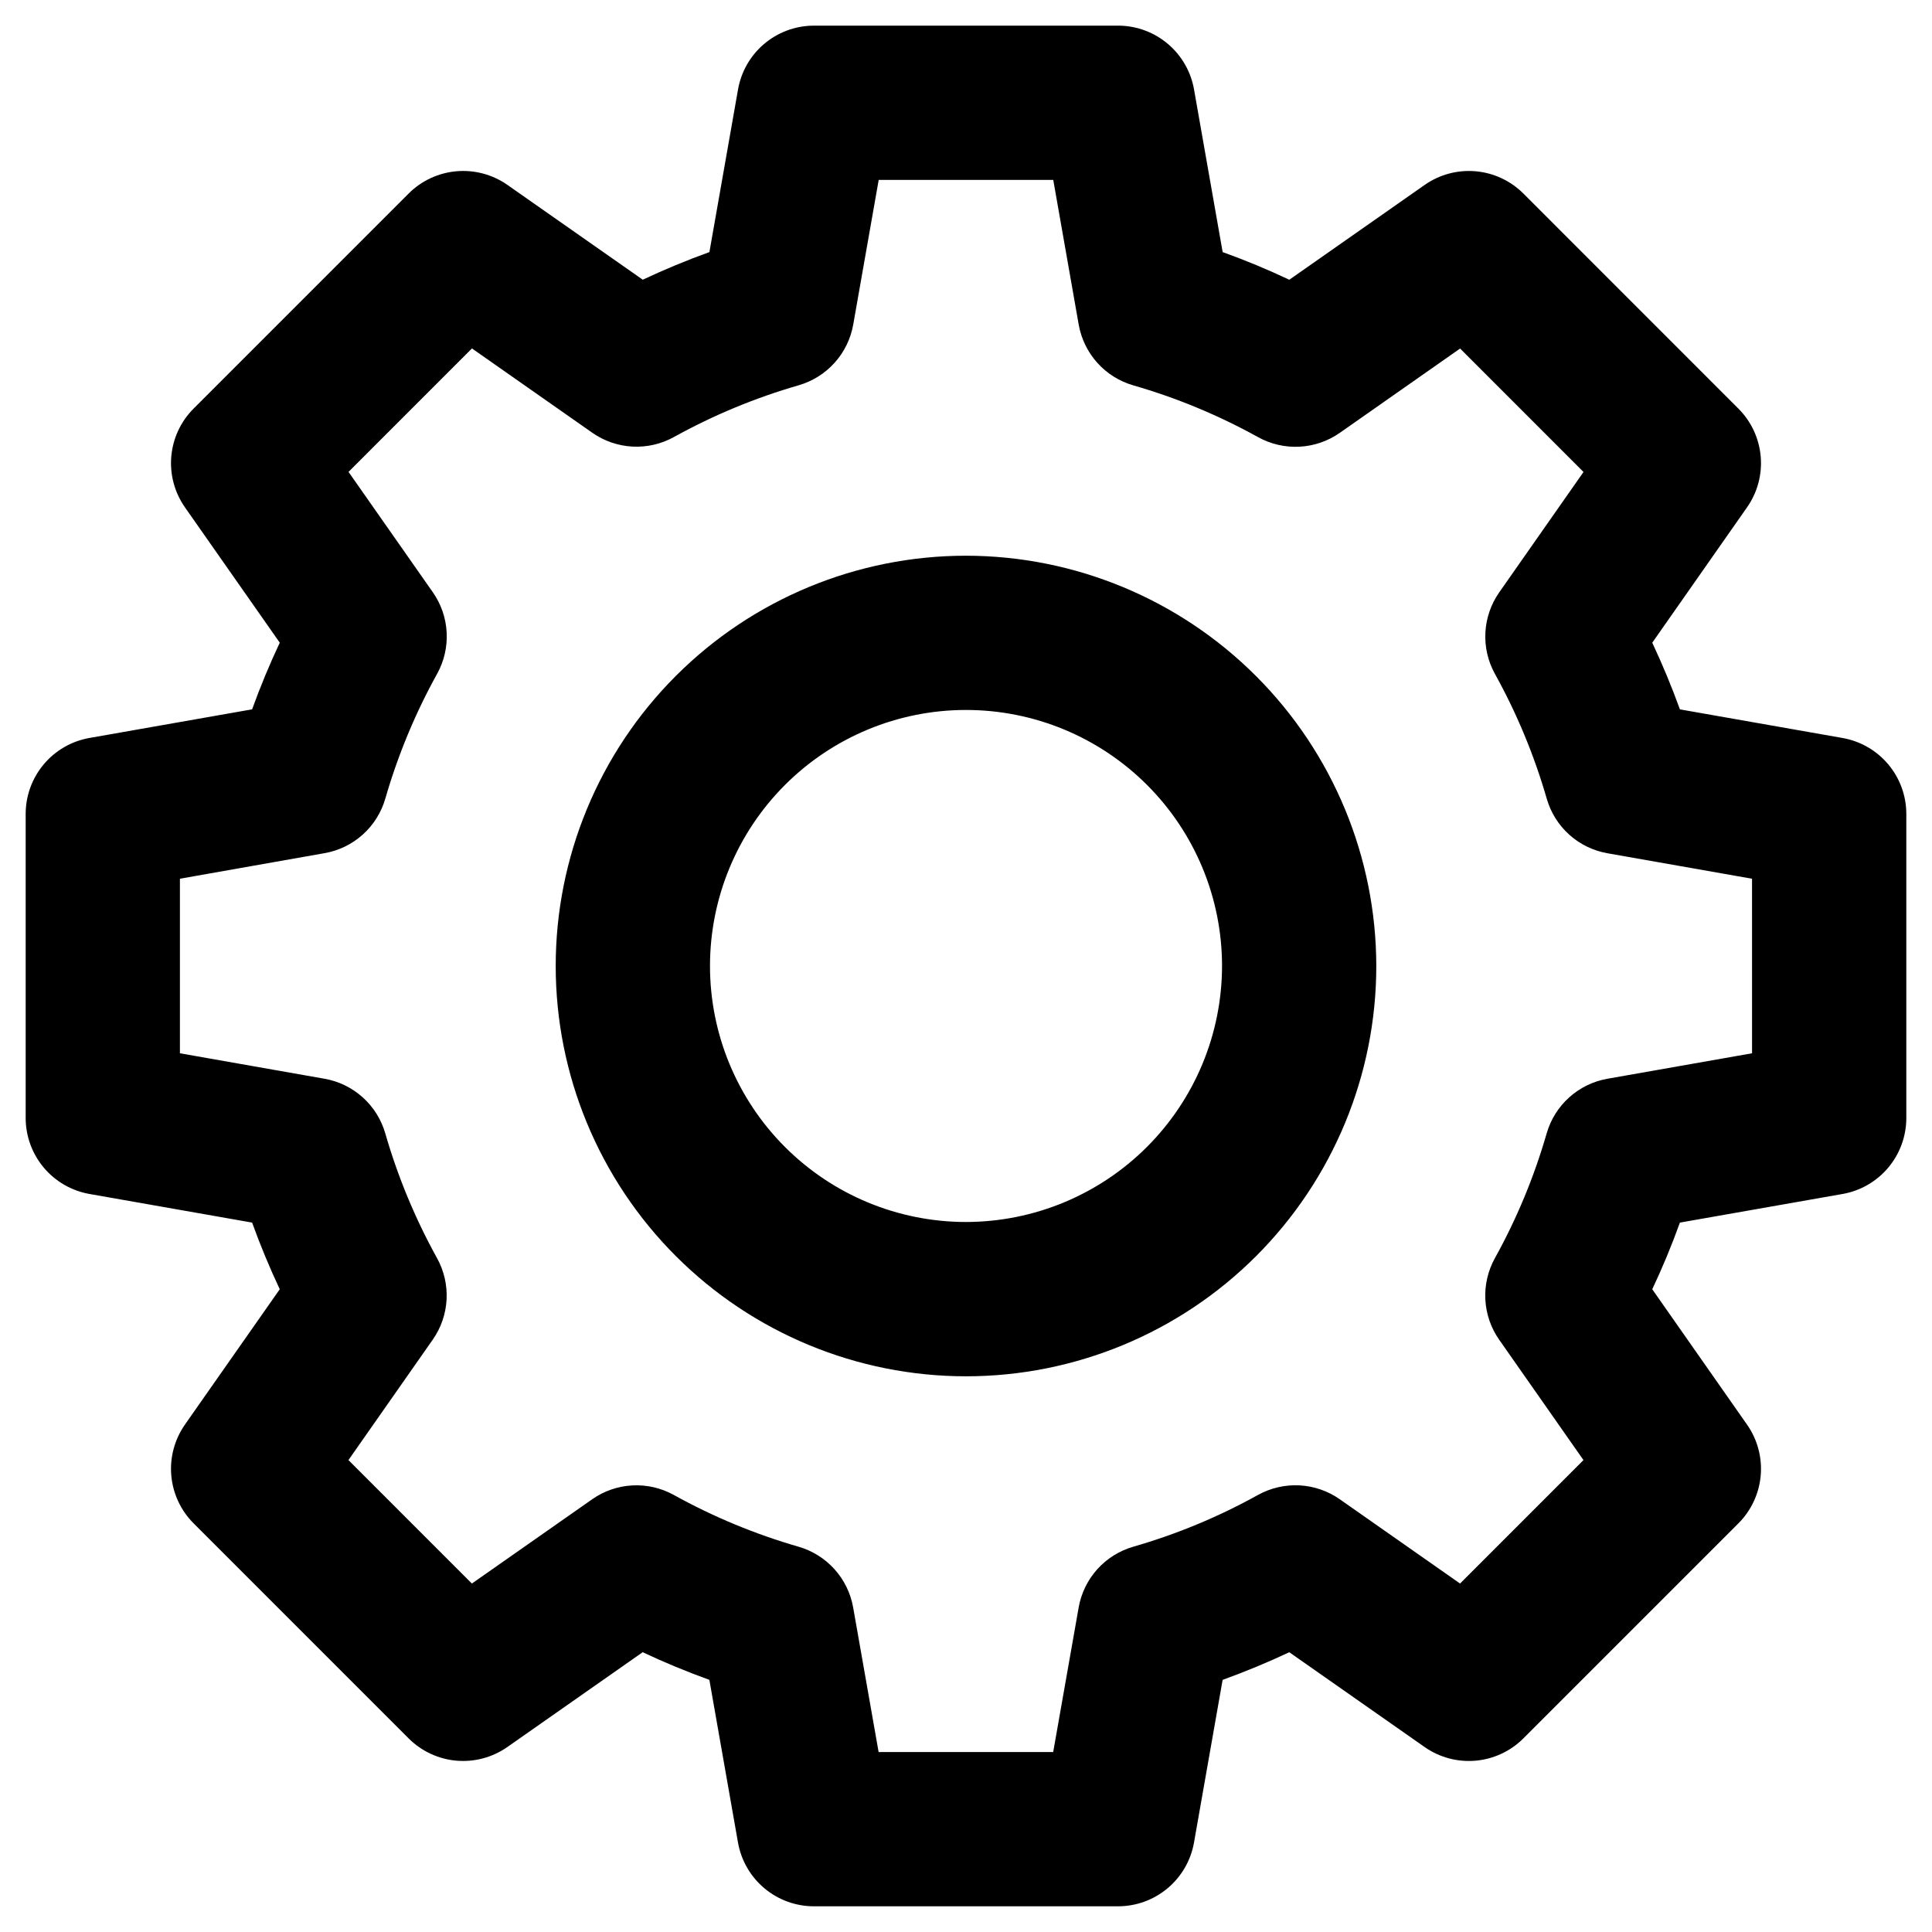 <?xml version="1.0" encoding="UTF-8"?>
<!-- Uploaded to: SVG Repo, www.svgrepo.com, Generator: SVG Repo Mixer Tools -->
<svg fill="#000000" width="800px" height="800px" version="1.1" viewBox="144 144 512 512" xmlns="http://www.w3.org/2000/svg">
 <path d="m400 467.84c-17.996 0-35.25-7.152-47.973-19.875-12.723-12.727-19.871-29.984-19.871-47.977 0.004-17.996 7.152-35.25 19.875-47.973 12.727-12.723 29.984-19.871 47.977-19.867 17.996 0 35.25 7.148 47.973 19.875 12.723 12.723 19.871 29.98 19.871 47.977-0.023 17.984-7.18 35.23-19.902 47.949-12.719 12.715-29.965 19.871-47.949 19.891zm40.684-317.04h-81.359c-4.738 0.09-9.301 1.824-12.898 4.906-3.602 3.078-6.019 7.316-6.84 11.988l-7.586 43.109c-6.004 2.168-11.891 4.609-17.664 7.324l-35.863-25.121c-3.938-2.758-8.719-4.039-13.508-3.621-4.789 0.418-9.277 2.508-12.676 5.906l-56.977 56.98c-3.402 3.398-5.496 7.883-5.918 12.672-0.418 4.789 0.863 9.574 3.621 13.512l25.125 35.863c-2.719 5.777-5.164 11.668-7.328 17.664l-43.105 7.586h-0.004c-4.734 0.832-9.027 3.309-12.117 6.992-3.09 3.684-4.785 8.34-4.785 13.148v80.57c0.004 4.809 1.699 9.461 4.789 13.145 3.09 3.684 7.379 6.156 12.113 6.992l43.105 7.586c2.168 5.996 4.609 11.883 7.328 17.664l-25.125 35.863h0.004c-2.758 3.938-4.039 8.719-3.621 13.508 0.422 4.789 2.516 9.277 5.918 12.672l56.969 56.98c3.398 3.398 7.883 5.492 12.672 5.91 4.789 0.418 9.57-0.867 13.508-3.625l35.855-25.121c5.777 2.727 11.668 5.168 17.672 7.324l7.586 43.117c0.832 4.738 3.309 9.027 6.992 12.117 3.684 3.094 8.34 4.785 13.148 4.781h80.578c4.805 0 9.457-1.695 13.137-4.785 3.684-3.086 6.156-7.375 6.992-12.105l7.586-43.117c5.996-2.168 11.883-4.609 17.664-7.324l35.863 25.121c3.938 2.758 8.719 4.039 13.504 3.621 4.789-0.418 9.273-2.512 12.672-5.91l56.977-56.977c3.402-3.398 5.496-7.887 5.918-12.676 0.418-4.789-0.867-9.57-3.629-13.508l-25.113-35.863c2.727-5.777 5.168-11.668 7.328-17.664l43.105-7.586c4.738-0.832 9.027-3.309 12.117-6.992 3.09-3.684 4.781-8.34 4.781-13.148v-80.57c0-4.809-1.695-9.461-4.785-13.141-3.09-3.684-7.379-6.156-12.113-6.992l-43.105-7.586c-2.168-5.996-4.609-11.883-7.328-17.664l25.113-35.863c2.762-3.934 4.047-8.719 3.625-13.508-0.418-4.789-2.512-9.277-5.914-12.672l-56.969-56.984c-3.398-3.398-7.887-5.492-12.672-5.91-4.789-0.418-9.57 0.867-13.504 3.625l-35.863 25.121c-5.777-2.727-11.668-5.168-17.664-7.328l-7.586-43.105v-0.004c-0.824-4.668-3.242-8.906-6.844-11.988-3.602-3.082-8.164-4.816-12.902-4.91zm-40.684 140.47c-28.84 0-56.496 11.453-76.887 31.844s-31.844 48.047-31.844 76.887c0 28.836 11.453 56.492 31.844 76.883 20.391 20.391 48.047 31.848 76.887 31.848 28.836 0 56.492-11.457 76.883-31.848 20.391-20.391 31.848-48.047 31.848-76.883-0.031-28.828-11.496-56.469-31.883-76.852-20.383-20.387-48.02-31.852-76.848-31.879zm208.31 131.86-0.004-46.258-38.32-6.75c-3.769-0.66-7.277-2.371-10.125-4.93-2.844-2.562-4.91-5.871-5.965-9.551-3.316-11.496-7.922-22.582-13.723-33.047-1.855-3.352-2.731-7.156-2.527-10.98 0.203-3.824 1.477-7.516 3.676-10.648l22.324-31.887-32.703-32.715-31.879 22.34c-3.144 2.203-6.84 3.477-10.672 3.676-3.832 0.203-7.644-0.68-11-2.539-10.465-5.797-21.551-10.398-33.043-13.711-3.68-1.059-6.988-3.129-9.547-5.977-2.559-2.848-4.269-6.356-4.934-10.125l-6.742-38.344h-46.262l-6.746 38.324c-0.664 3.769-2.375 7.277-4.934 10.125-2.559 2.844-5.867 4.914-9.547 5.977-11.492 3.316-22.578 7.914-33.043 13.711-3.352 1.855-7.156 2.731-10.98 2.531-3.824-0.203-7.516-1.473-10.652-3.672l-31.887-22.34-32.711 32.715 22.336 31.887c2.199 3.137 3.473 6.828 3.672 10.652 0.203 3.824-0.676 7.629-2.531 10.98-5.797 10.465-10.398 21.551-13.719 33.043-1.059 3.68-3.125 6.988-5.973 9.547-2.844 2.559-6.352 4.266-10.121 4.93l-38.344 6.777v46.258l38.32 6.75c3.773 0.664 7.281 2.371 10.125 4.934 2.848 2.559 4.918 5.867 5.977 9.547 3.316 11.492 7.918 22.578 13.711 33.047 1.855 3.348 2.734 7.152 2.535 10.977-0.203 3.82-1.477 7.512-3.672 10.648l-22.336 31.906 32.711 32.715 31.887-22.336h-0.004c3.137-2.195 6.828-3.469 10.652-3.668 3.828-0.203 7.629 0.676 10.98 2.531 10.465 5.797 21.551 10.398 33.047 13.711 3.68 1.062 6.984 3.133 9.547 5.981 2.559 2.848 4.269 6.356 4.934 10.125l6.746 38.312h46.266l6.75-38.316h-0.004c0.664-3.769 2.375-7.277 4.934-10.125 2.559-2.844 5.867-4.914 9.547-5.977 11.496-3.309 22.582-7.91 33.043-13.715 3.359-1.859 7.168-2.738 11-2.539 3.832 0.203 7.531 1.48 10.672 3.68l31.879 22.336 32.703-32.715-22.324-31.879c-2.199-3.137-3.473-6.828-3.676-10.652-0.203-3.824 0.676-7.629 2.527-10.98 5.805-10.473 10.406-21.566 13.723-33.07 1.059-3.68 3.129-6.988 5.977-9.547 2.848-2.559 6.356-4.269 10.125-4.93z" fill-rule="evenodd"/>
</svg>